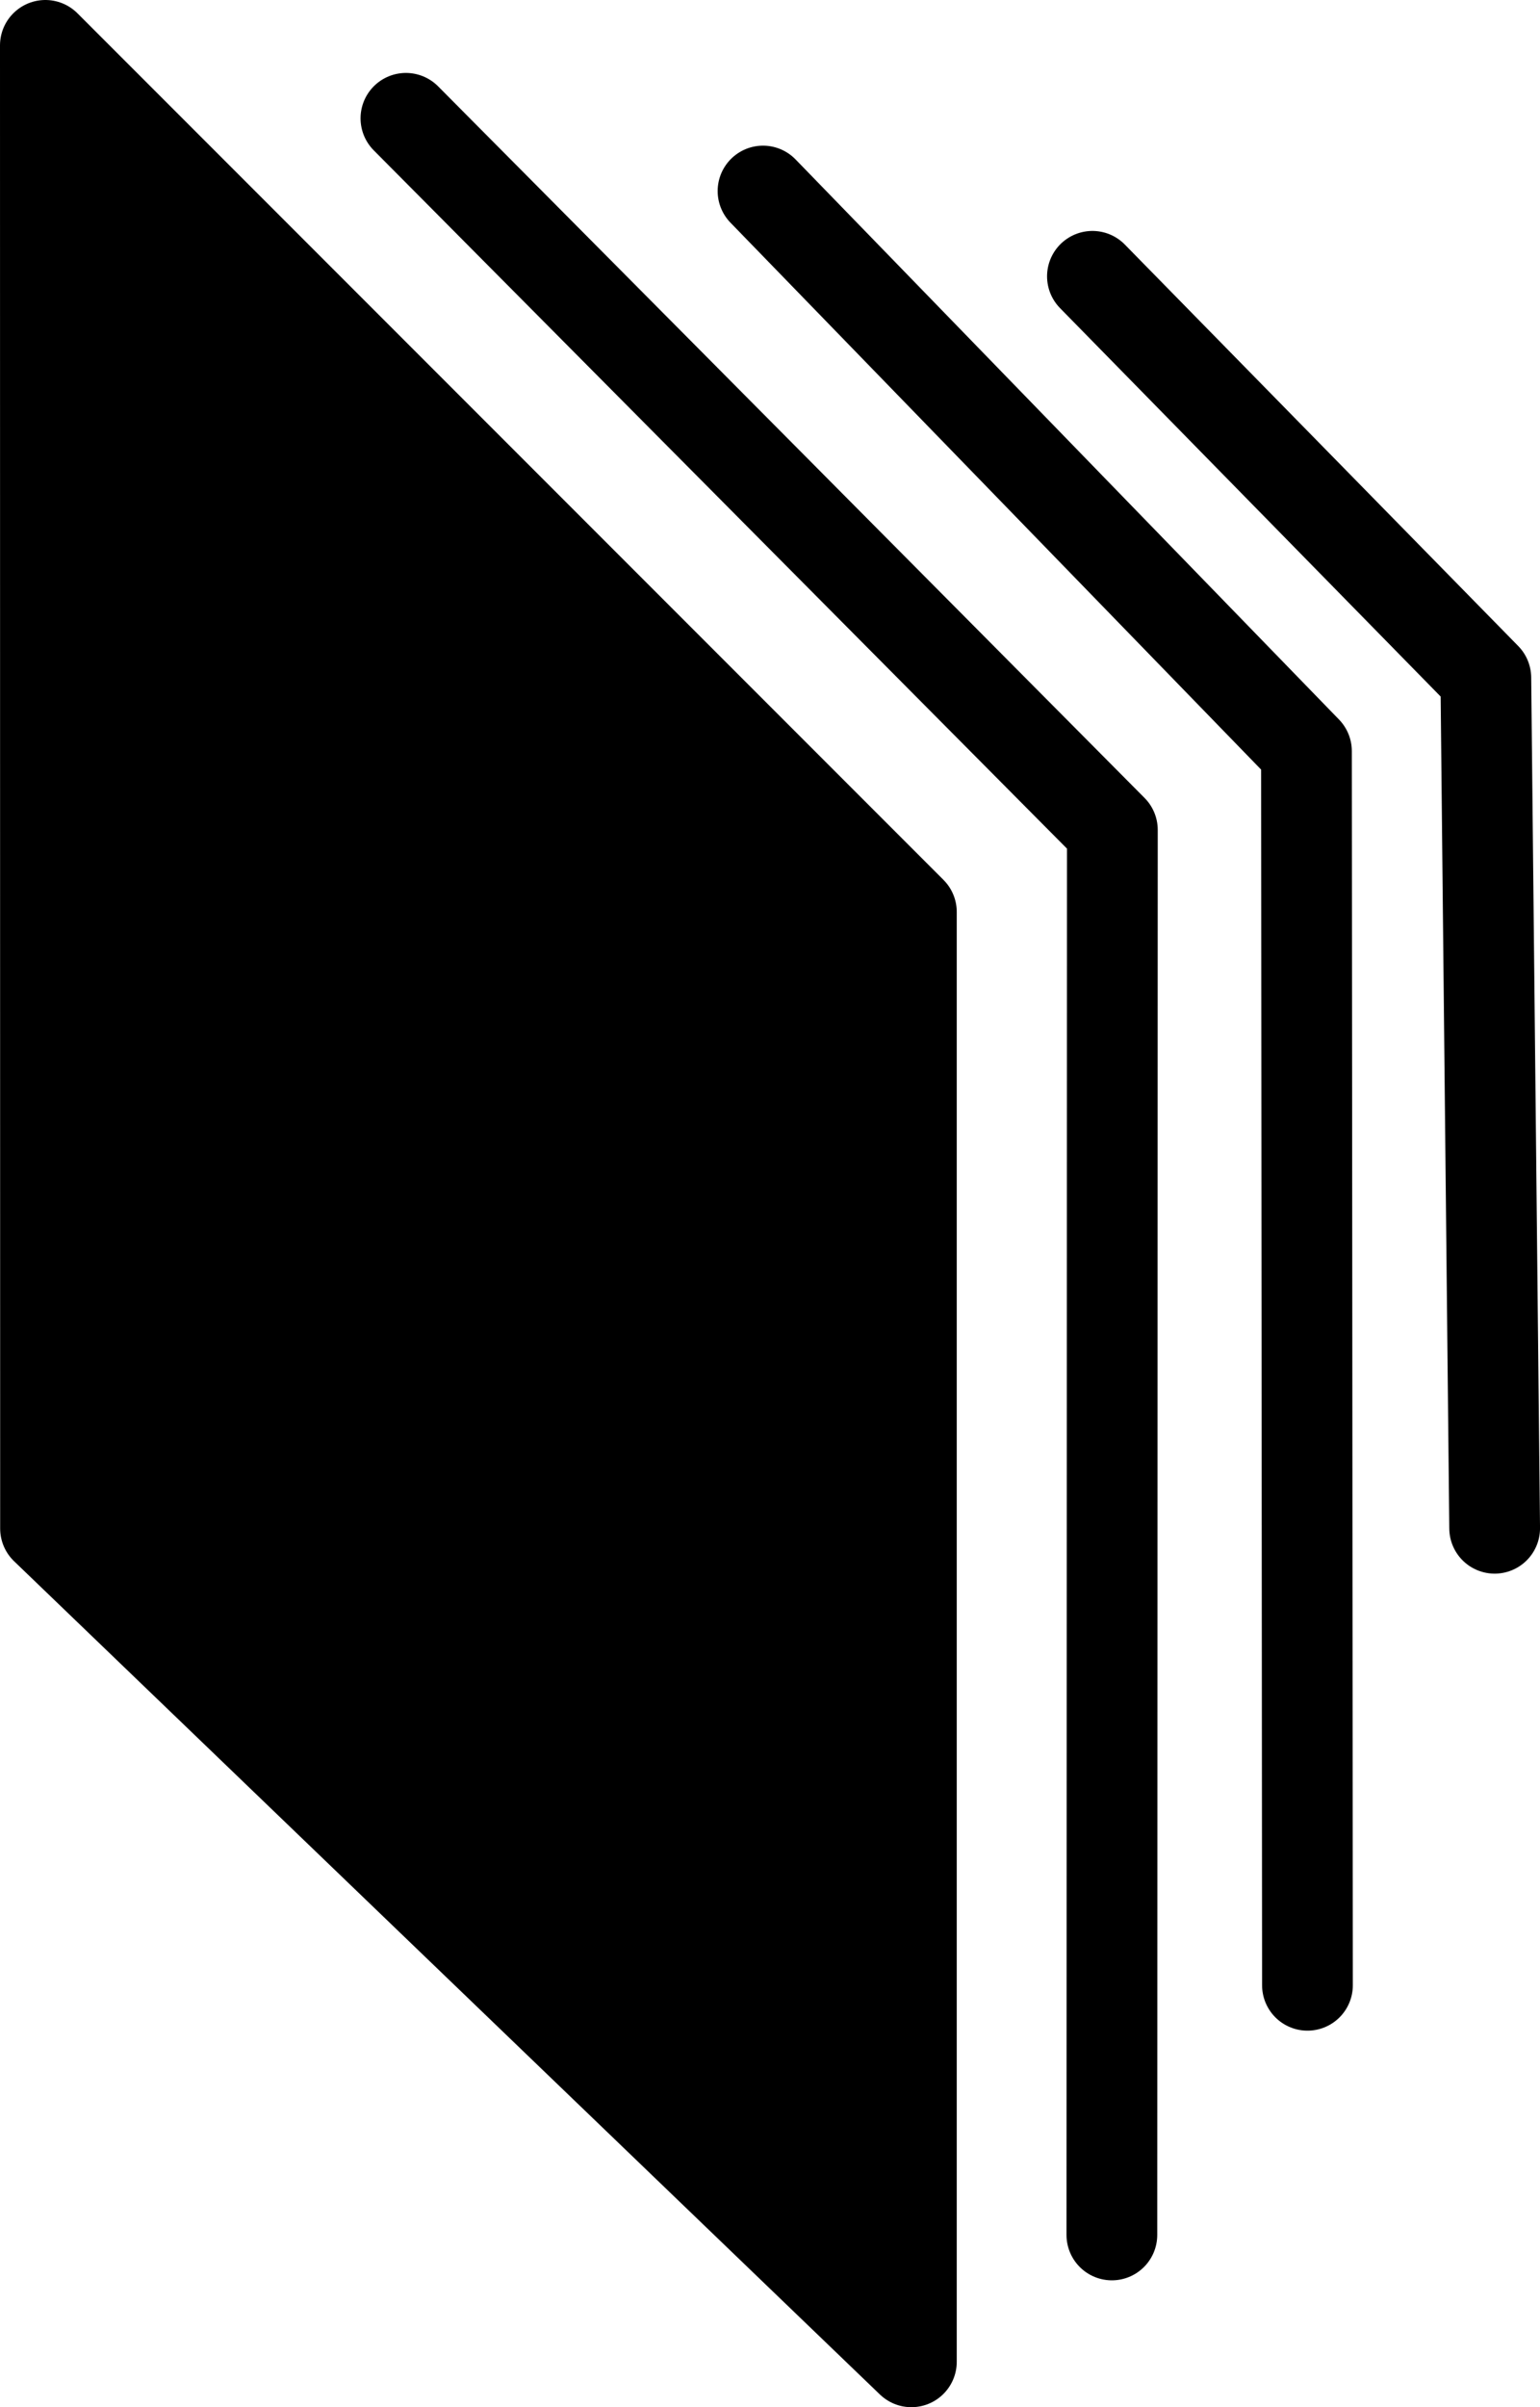 <?xml version="1.0" encoding="UTF-8" standalone="no"?>
<!-- Created with Inkscape (http://www.inkscape.org/) -->

<svg
   width="67.887mm"
   height="106.047mm"
   viewBox="0 0 67.887 106.047"
   version="1.1"
   id="svg1"
   xmlns="http://www.w3.org/2000/svg"
   xmlns:svg="http://www.w3.org/2000/svg">
  <defs
     id="defs1" />
  <g
     id="layer1"
     transform="translate(-50.691,-45.574)">
    <path
       style="fill:#000000;fill-opacity:0;stroke:#000000;stroke-width:4;stroke-linecap:round;stroke-linejoin:round;stroke-dasharray:none;stroke-opacity:1"
       d="m 68.585,50.787 31.142,31.349 -0.022,61.897"
       id="path34" />
    <path
       style="fill:#000000;fill-opacity:1;stroke:#000000;stroke-width:4;stroke-linecap:square;stroke-linejoin:round;stroke-dasharray:none;stroke-opacity:1;paint-order:fill markers stroke"
       d="m 52.691,47.574 38.176,38.176 V 149.622 L 52.698,112.912 Z"
       id="path35" />
    <path
       style="fill:#000000;fill-opacity:0;stroke:#000000;stroke-width:4;stroke-linecap:round;stroke-linejoin:round;stroke-dasharray:none;stroke-opacity:1"
       d="m 84.327,53.991 23.956,24.675 0.044,54.368"
       id="path34-8" />
    <path
       style="fill:#000000;fill-opacity:0;stroke:#000000;stroke-width:4;stroke-linecap:round;stroke-linejoin:round;stroke-dasharray:none;stroke-opacity:1"
       d="m 98.848,57.748 17.342,17.687 0.389,37.465"
       id="path34-8-7" />
  </g>
</svg>
